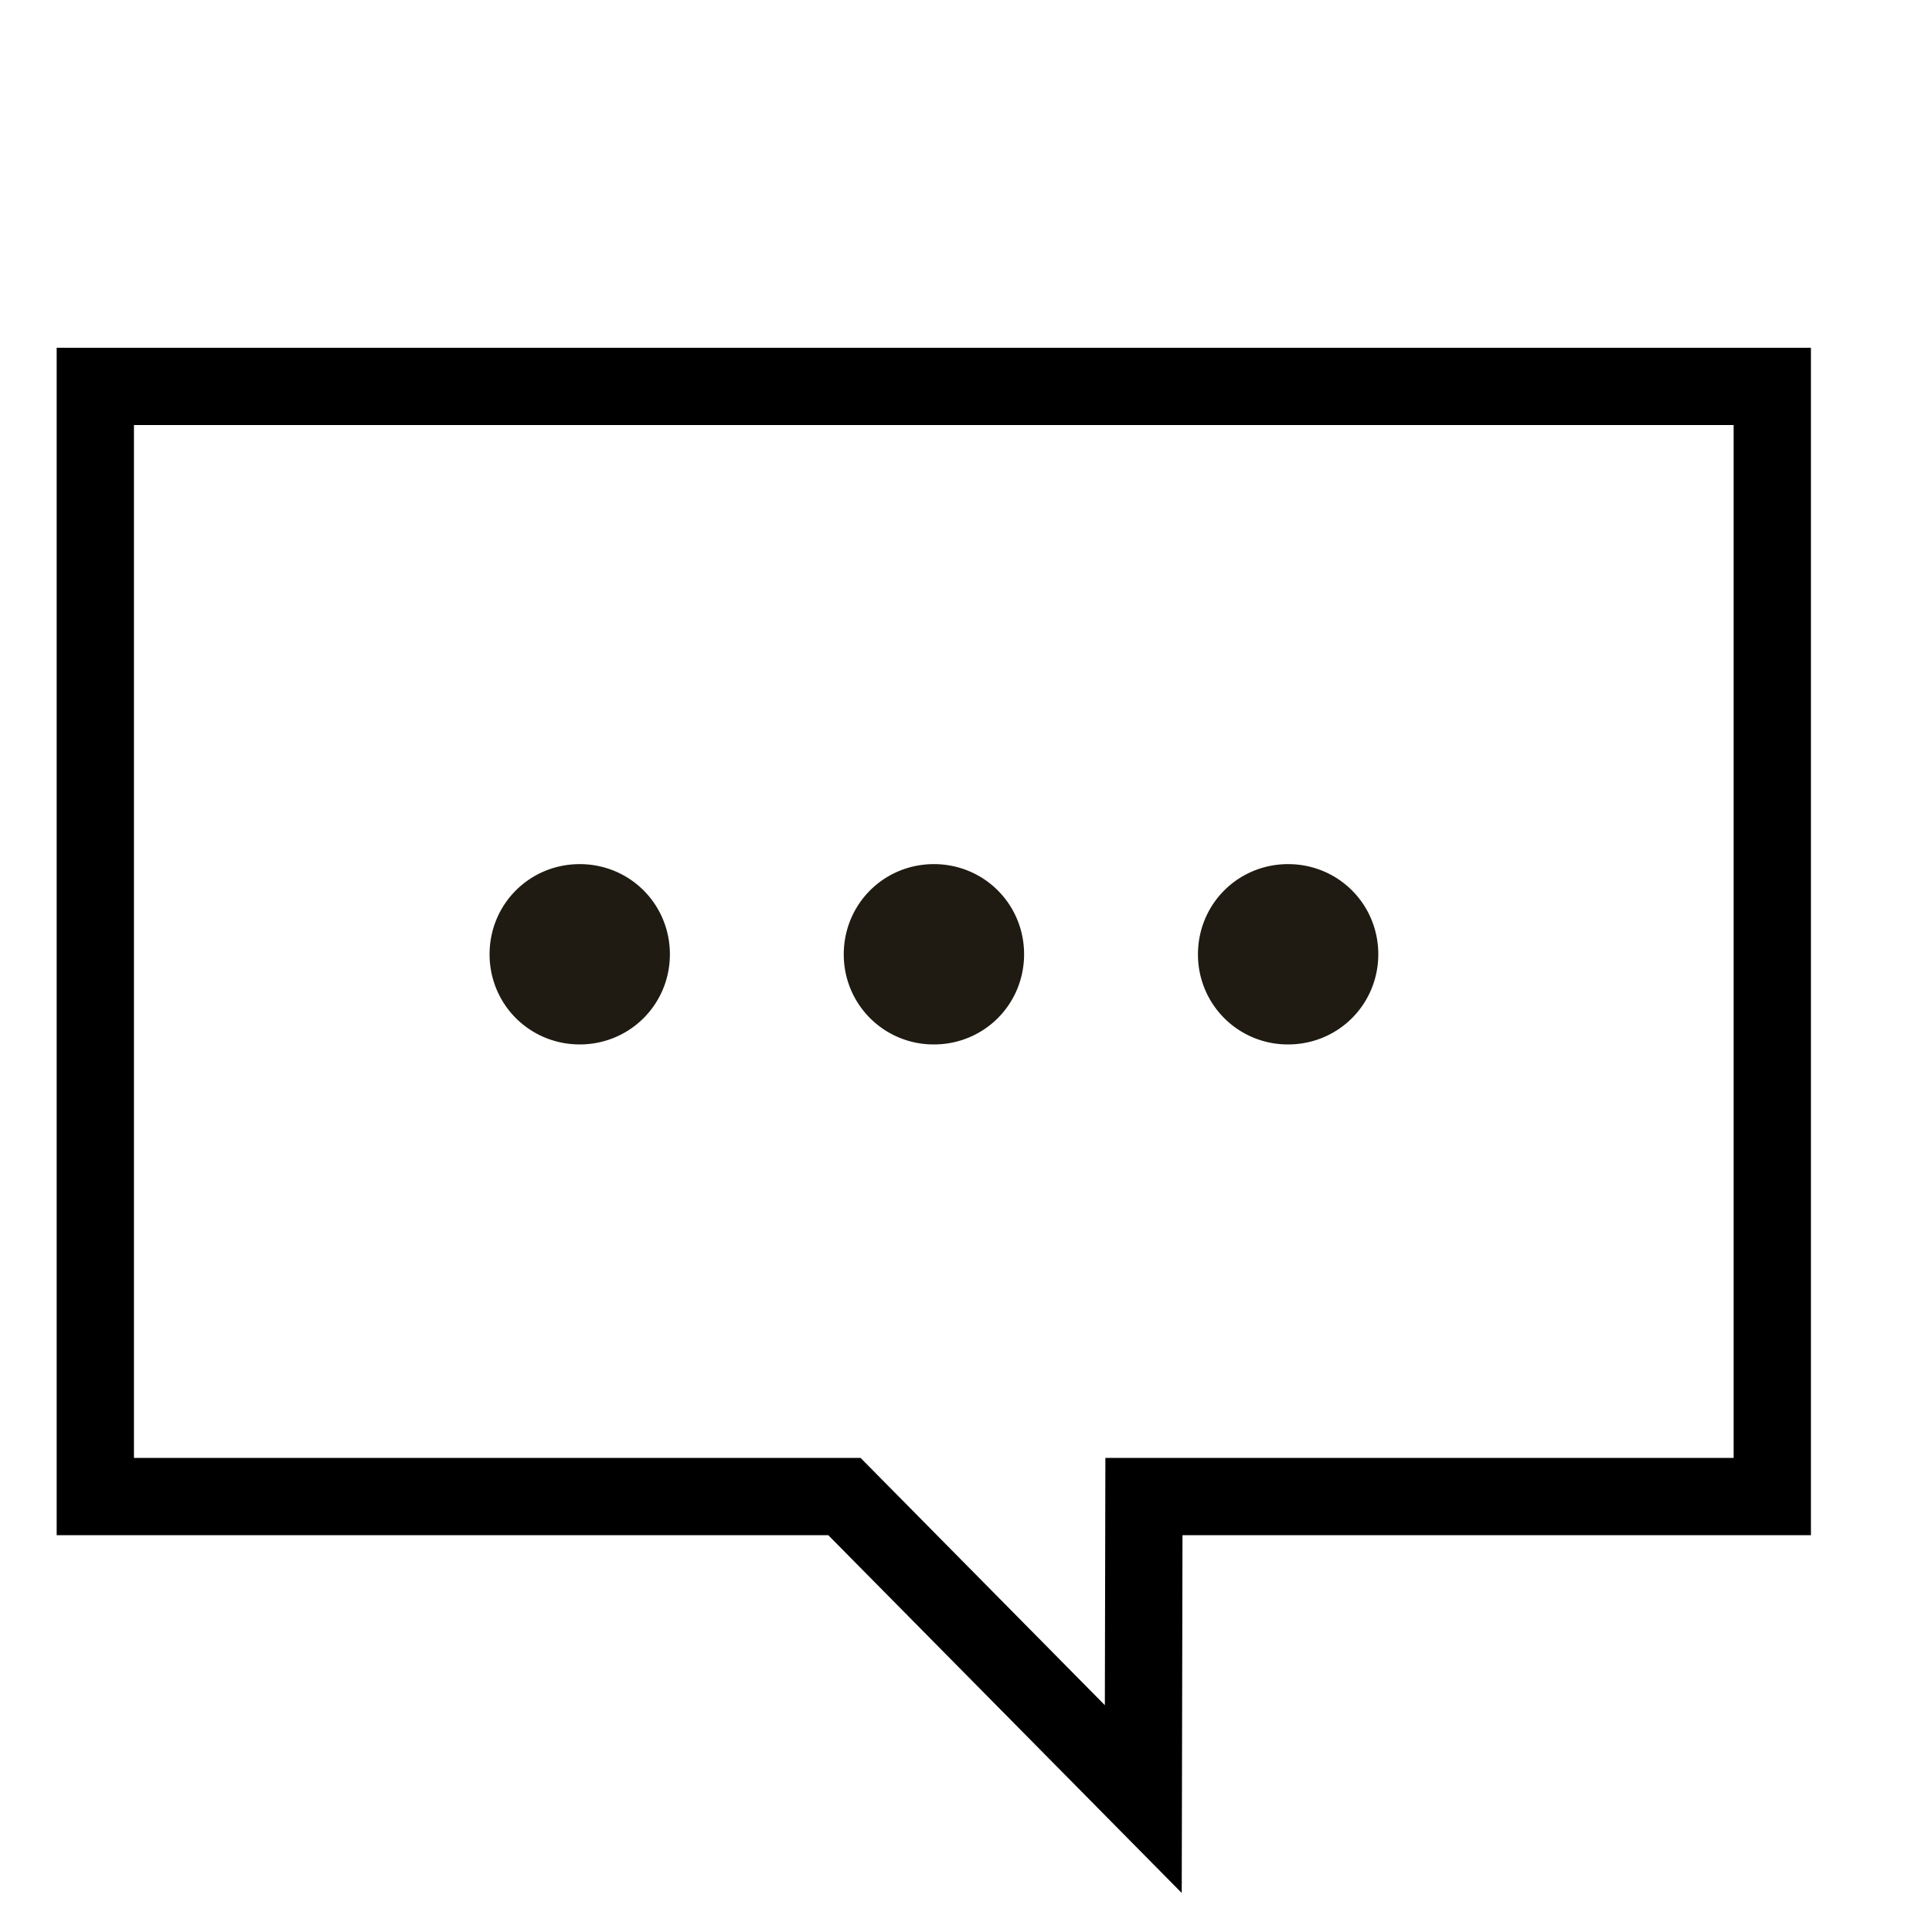<svg xmlns="http://www.w3.org/2000/svg" width="30" height="30" fill="none"><path fill="#fff" d="M0 0h30v30H0z"/><path stroke="#000" stroke-miterlimit="10" stroke-width="1.2" d="M27.52 6H1.48v17.238h11.632l4.641 4.698.01-4.698h9.757z"/><g fill="#1f1b12" stroke="#1f1b12" stroke-linecap="round" stroke-linejoin="round"><path d="M9.902 14.818c0 .502-.399.9-.9.9s-.9-.398-.9-.9.398-.9.9-.9.9.398.9.9M15.402 14.818c0 .502-.398.9-.9.9a.894.894 0 0 1-.9-.9c0-.502.398-.9.9-.9.501 0 .9.398.9.9M20.902 14.818c0 .502-.399.9-.9.9a.894.894 0 0 1-.9-.9c0-.502.398-.9.9-.9s.9.398.9.9"/></g></svg>
